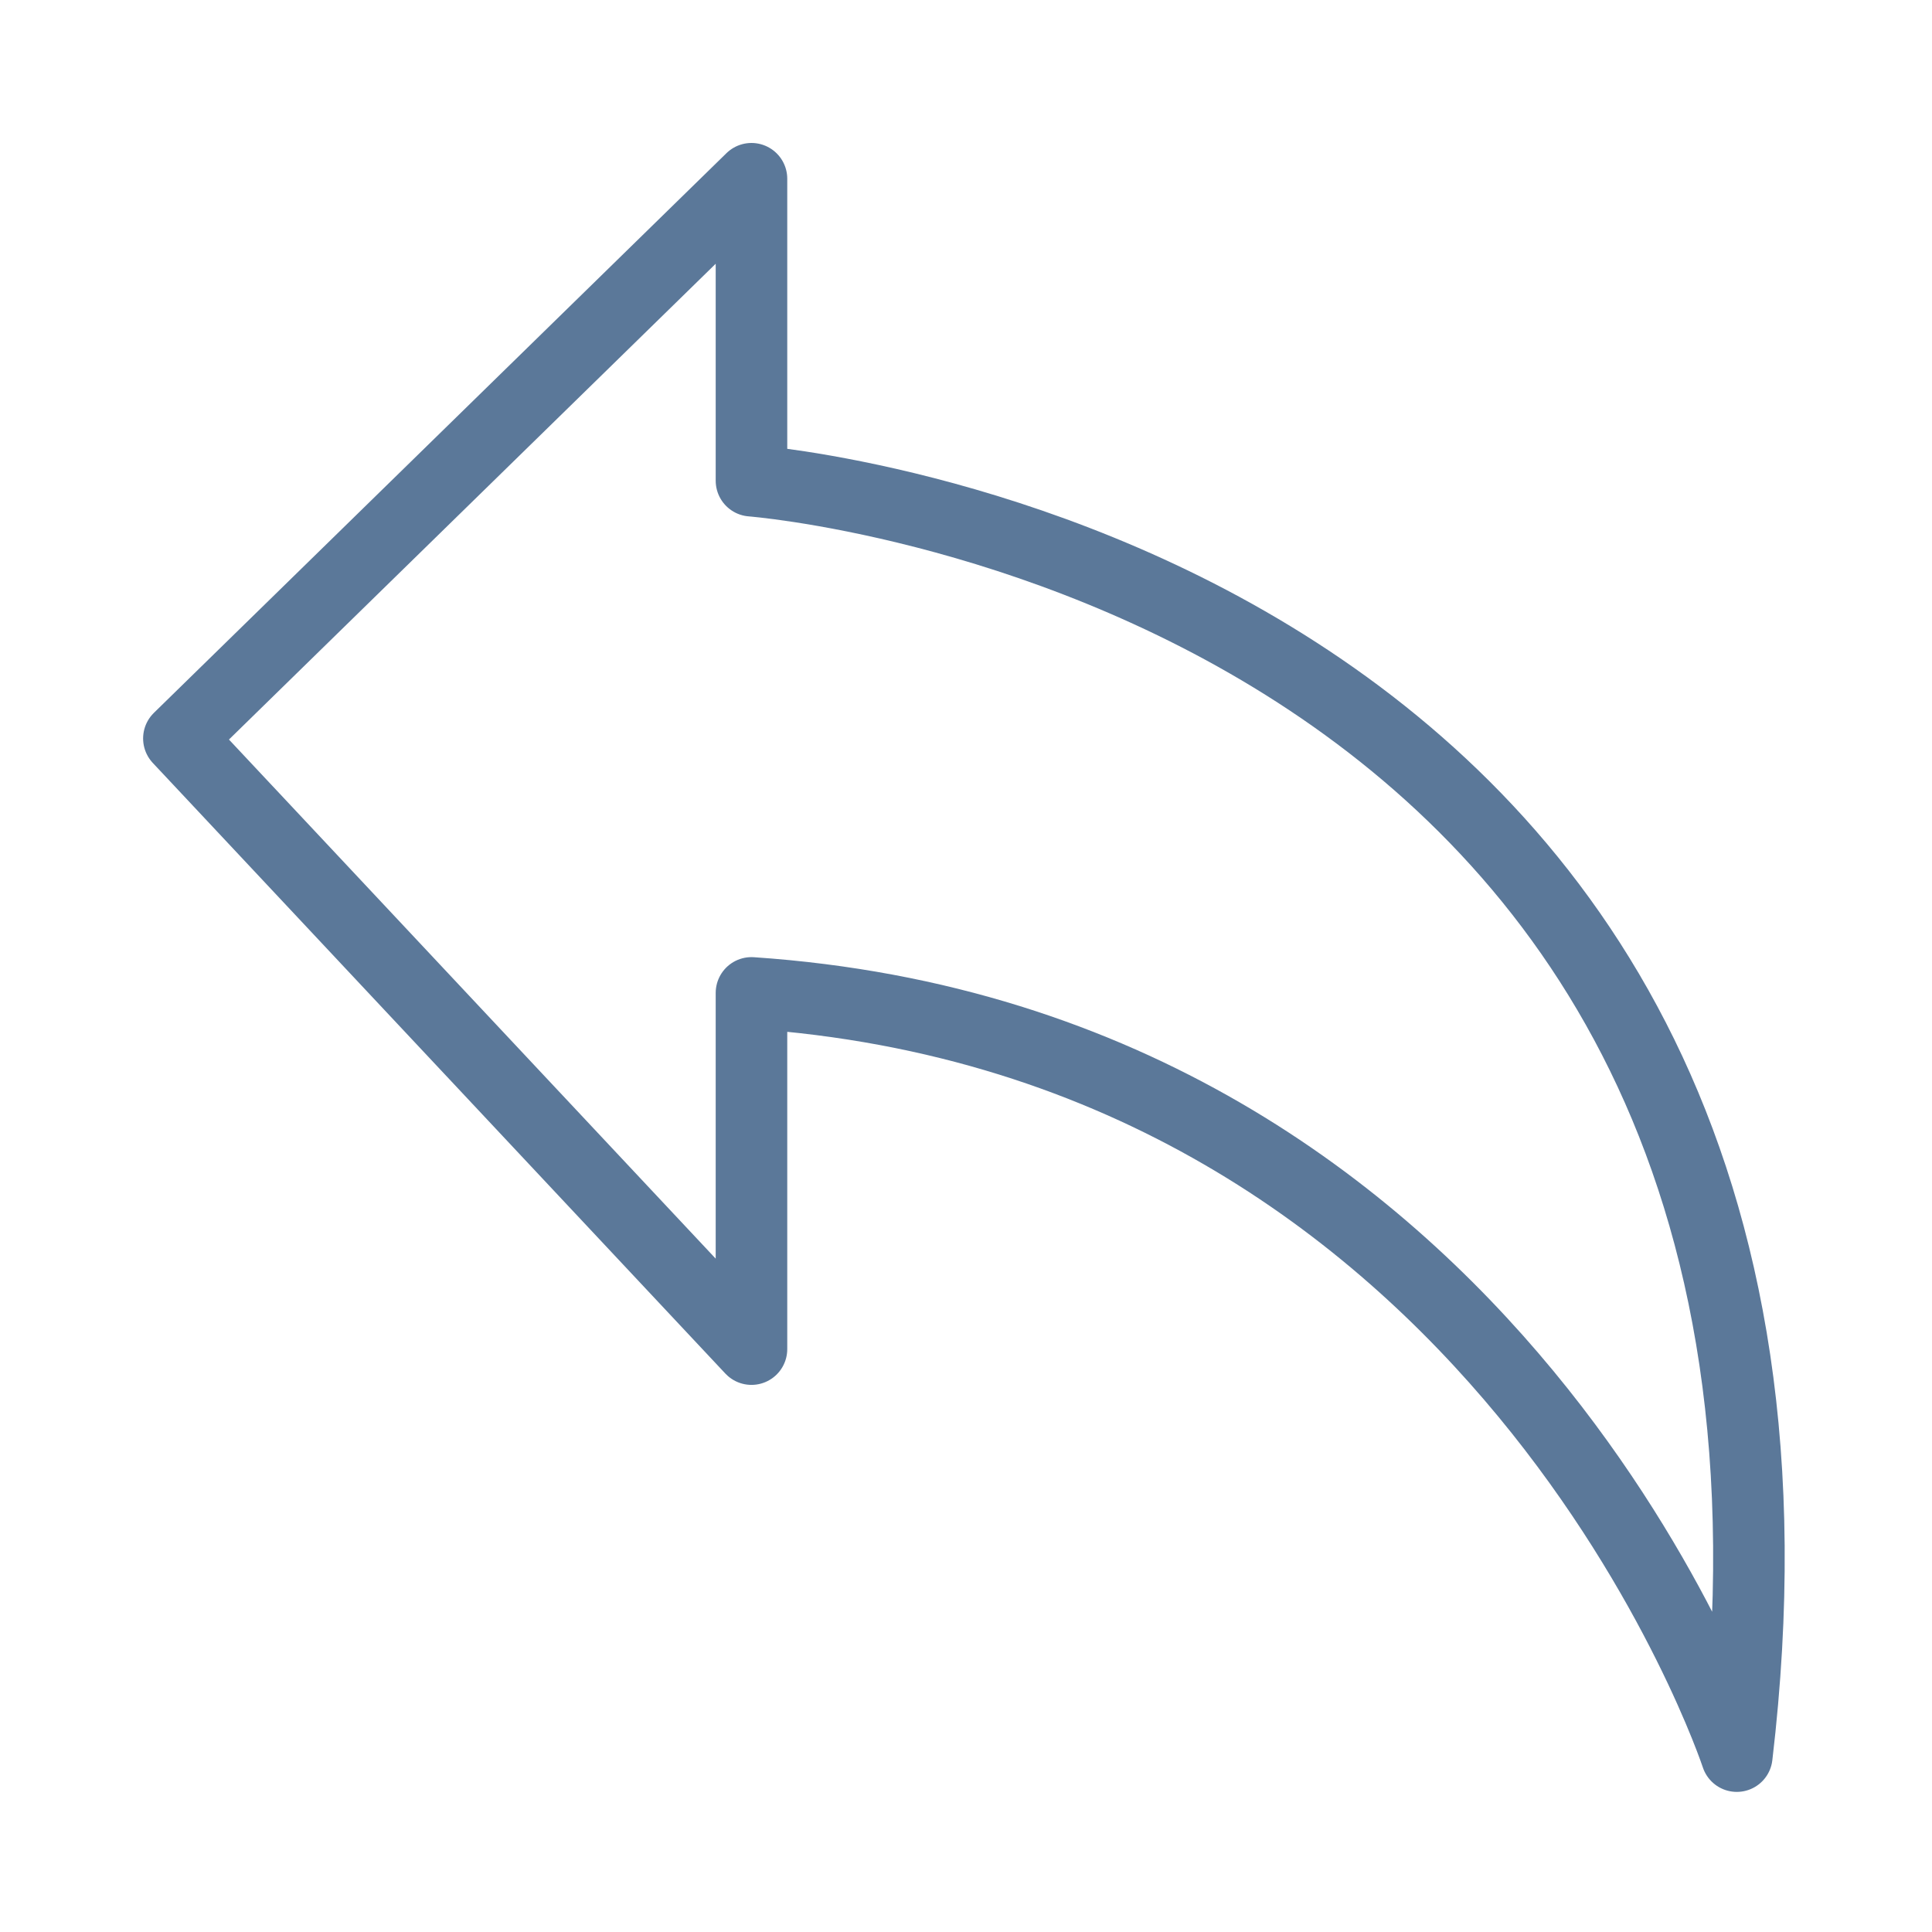 <?xml version="1.0" encoding="UTF-8"?>
<svg xmlns="http://www.w3.org/2000/svg" version="1.1" viewBox="0 0 135 135">
  <!-- Generator: Adobe Illustrator 29.2.1, SVG Export Plug-In . SVG Version: 2.1.0 Build 116)  -->
  <defs>
    <style>
      .st0 {
        stroke: #5b7899;
      }

      .st0, .st1, .st2, .st3 {
        fill: none;
      }

      .st0, .st2, .st4 {
        stroke-linecap: round;
        stroke-linejoin: round;
        stroke-width: 5px;
      }

      .st2, .st4 {
        stroke: #3f3f46;
      }

      .st5 {
        display: none;
      }

      .st3 {
        stroke: #e5007d;
        stroke-miterlimit: 10;
        stroke-width: .3px;
      }

      .st4 {
        fill: #fff;
      }

      .st6 {
        fill: #fadceb;
      }
    </style>
  </defs>
  <g id="Original__x28_unbeschnitten_x29_" class="st5">
    <polygon class="st2" points="189.44 40 244.44 58.39 244.44 122.5 189.44 100 189.44 40"/>
    <polygon class="st2" points="299.44 39 244.44 59.39 244.44 122.5 299.44 100 299.44 39"/>
    <polygon class="st2" points="299.44 39 244.44 23 189.44 40 244.44 58.39 299.44 39"/>
    <path class="st4" d="M189.44,40l29.5-27.5v14.84s58,4.23,50.76,62.66c0,0-12.09-35-50.76-37.5v17.5l-29.5-30Z"/>
  </g>
  <g id="Kontrollfläche__x28_115x115_x29_" class="st5">
    <rect class="st6" x="10" y="10" width="115" height="115"/>
  </g>
  <g id="Quadrat__x28_135x135_x29_" class="st5">
    <rect class="st1" width="135" height="135" rx="14" ry="14"/>
  </g>
  <g id="Mitte" class="st5">
    <line class="st3" x1="67.5" y1="10" x2="67.5" y2="125"/>
    <line class="st3" x1="10" y1="67.5" x2="125" y2="67.5"/>
  </g>
  <g id="Icon_Retoure">
    <path class="st0" d="M12.5,51.6L52.51,12.49v21.1s78.67,6.01,68.85,89.12c0,0-16.39-49.78-68.85-53.33v24.89L12.5,51.6Z"/>
  </g>
</svg>